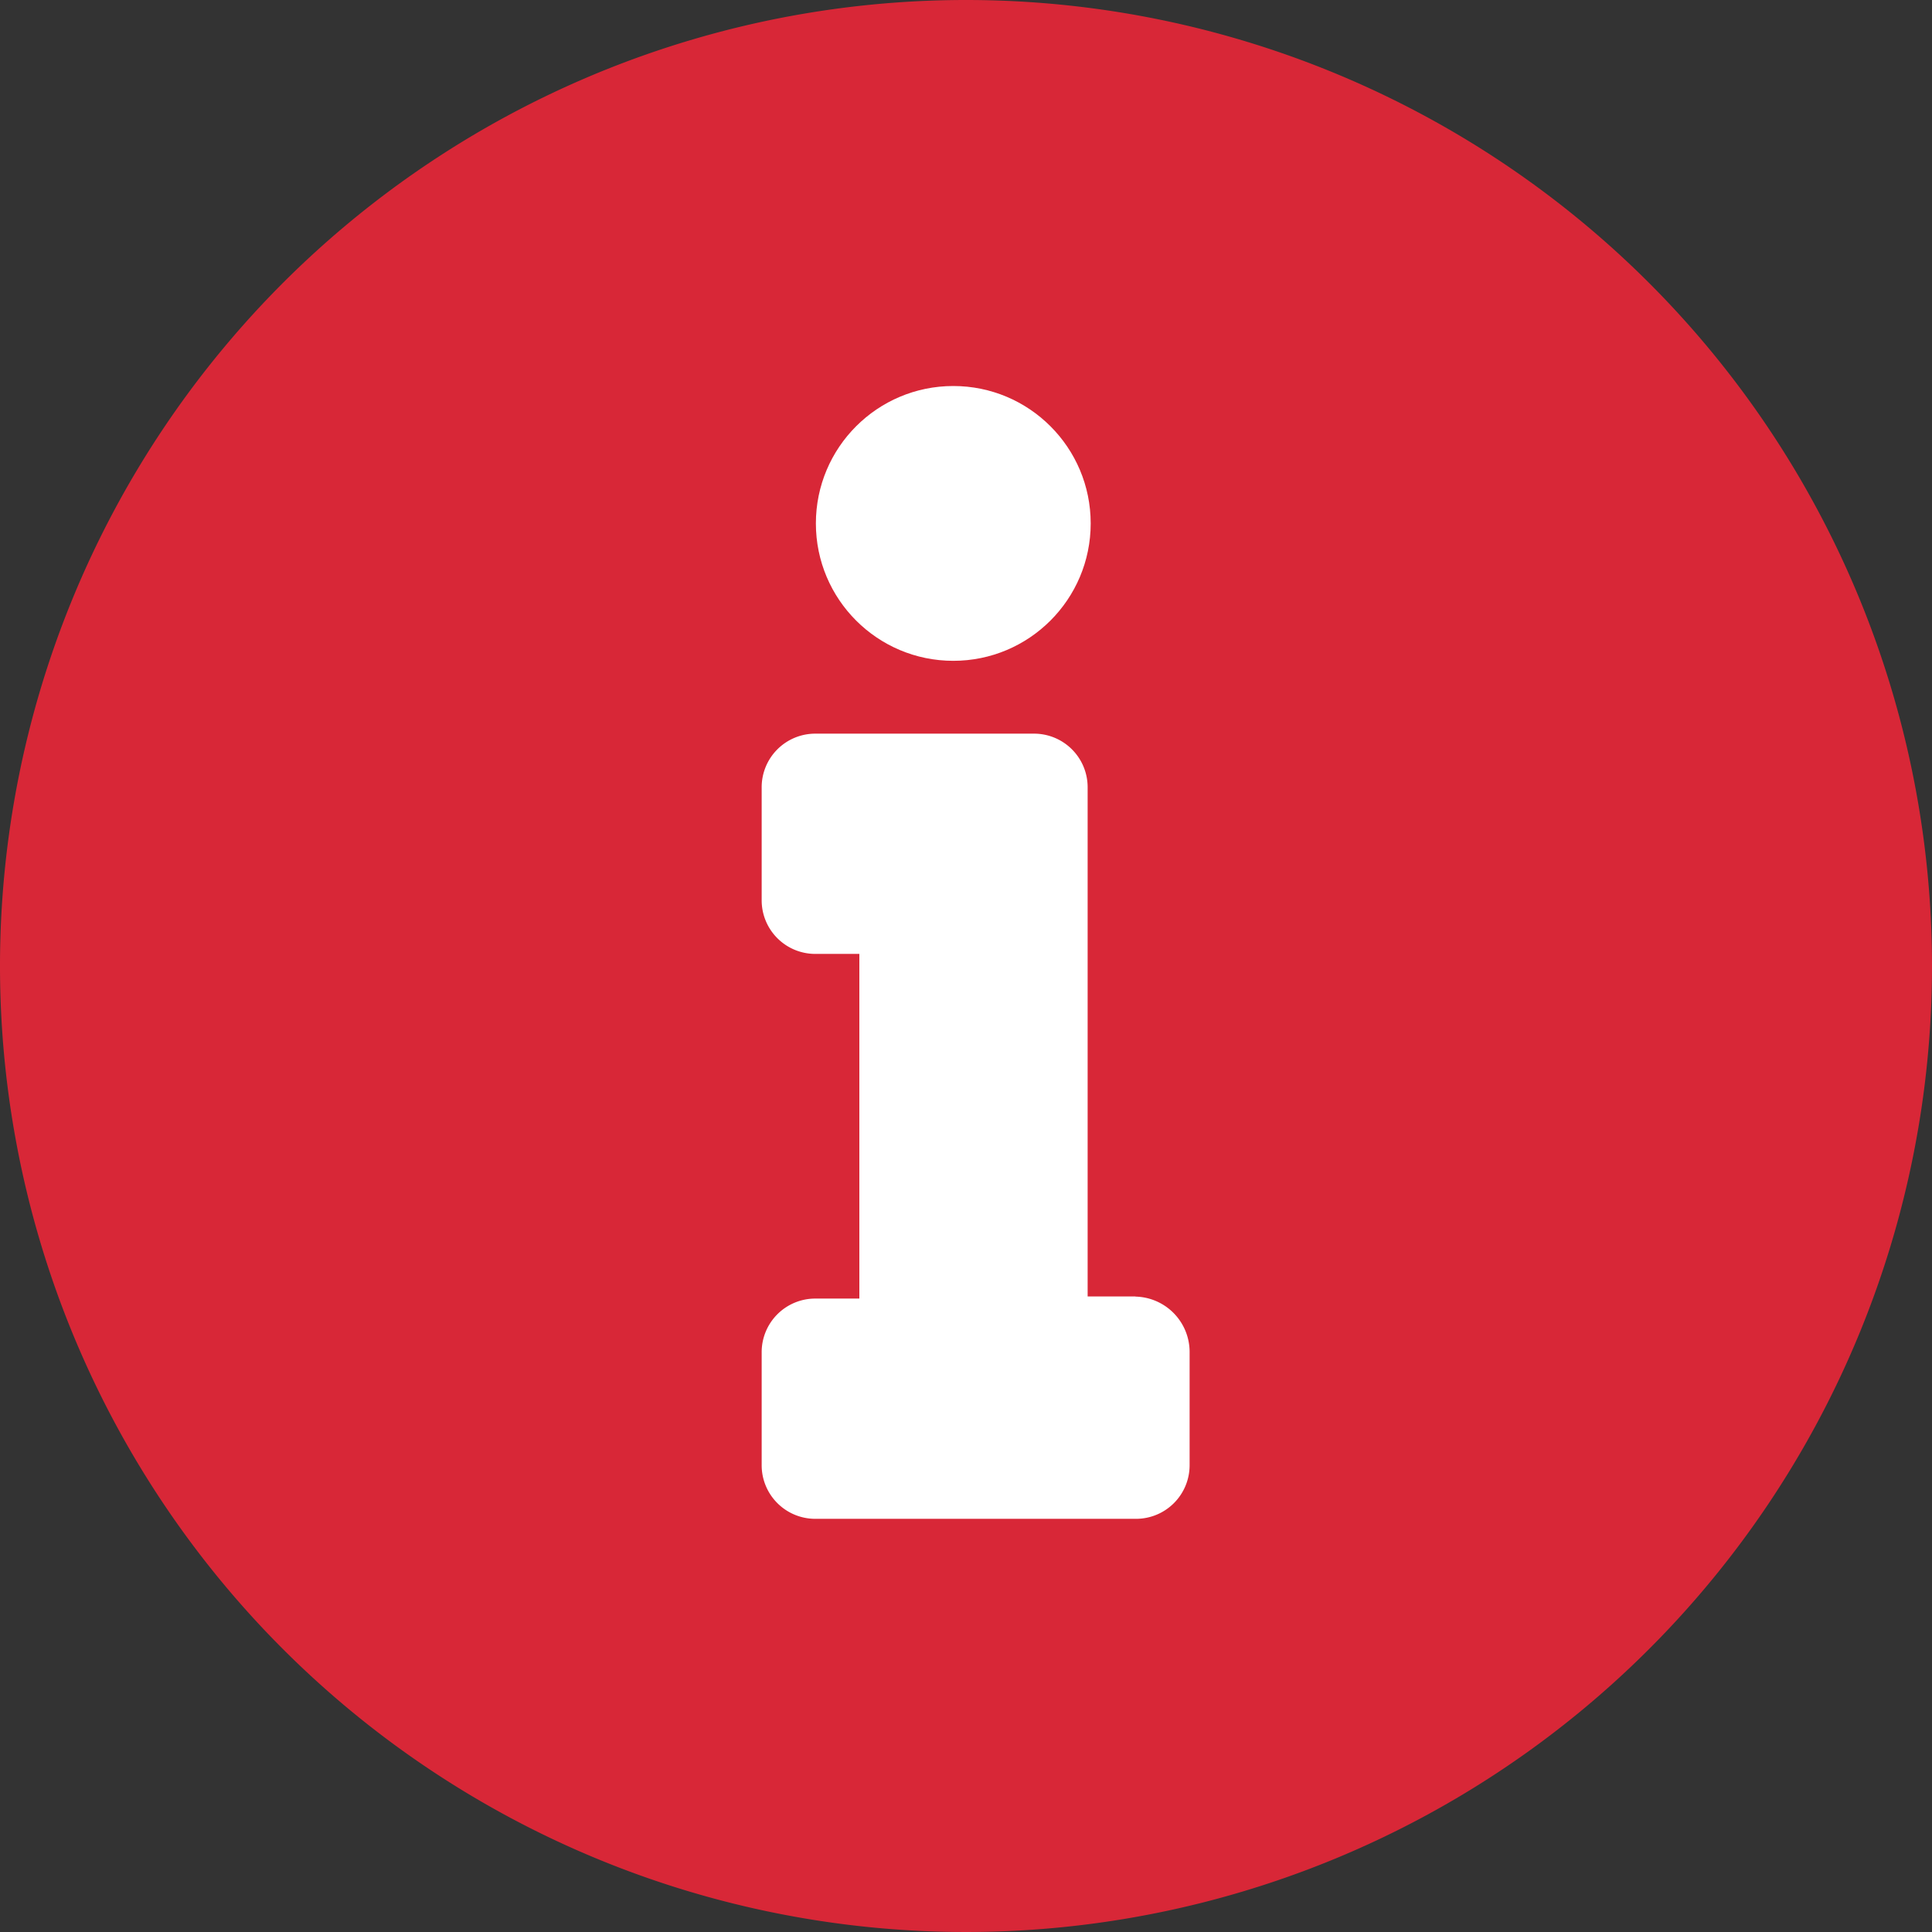 <svg id="icon-bottom3" xmlns="http://www.w3.org/2000/svg" width="50" height="50" viewBox="0 0 50 50">
  <rect x="0" y="0" width="50" height="50" fill="#333333" stroke="none"/>
  <path id="Path_238" data-name="Path 238" d="M25,0A25,25,0,1,0,50,25,25,25,0,0,0,25,0Z" transform="translate(0 0)" fill="#d82737"/>
  <path id="Path_239" data-name="Path 239" d="M89.672,93.193H88.436V80.028a1.387,1.387,0,0,0-1.4-1.4H81.4a1.387,1.387,0,0,0-1.4,1.4v2.9a1.387,1.387,0,0,0,1.4,1.4h1.128v8.92H81.4a1.387,1.387,0,0,0-1.4,1.4v2.9a1.387,1.387,0,0,0,1.4,1.4h8.275a1.387,1.387,0,0,0,1.4-1.4v-2.9a1.434,1.434,0,0,0-1.4-1.451Z" transform="translate(-60.288 -59.641)" fill="#fff"/>
  <ellipse id="Ellipse_35" data-name="Ellipse 35" cx="3.556" cy="3.556" rx="3.556" ry="3.556" transform="translate(21.115 9.99)" fill="#fff"/>
</svg>
